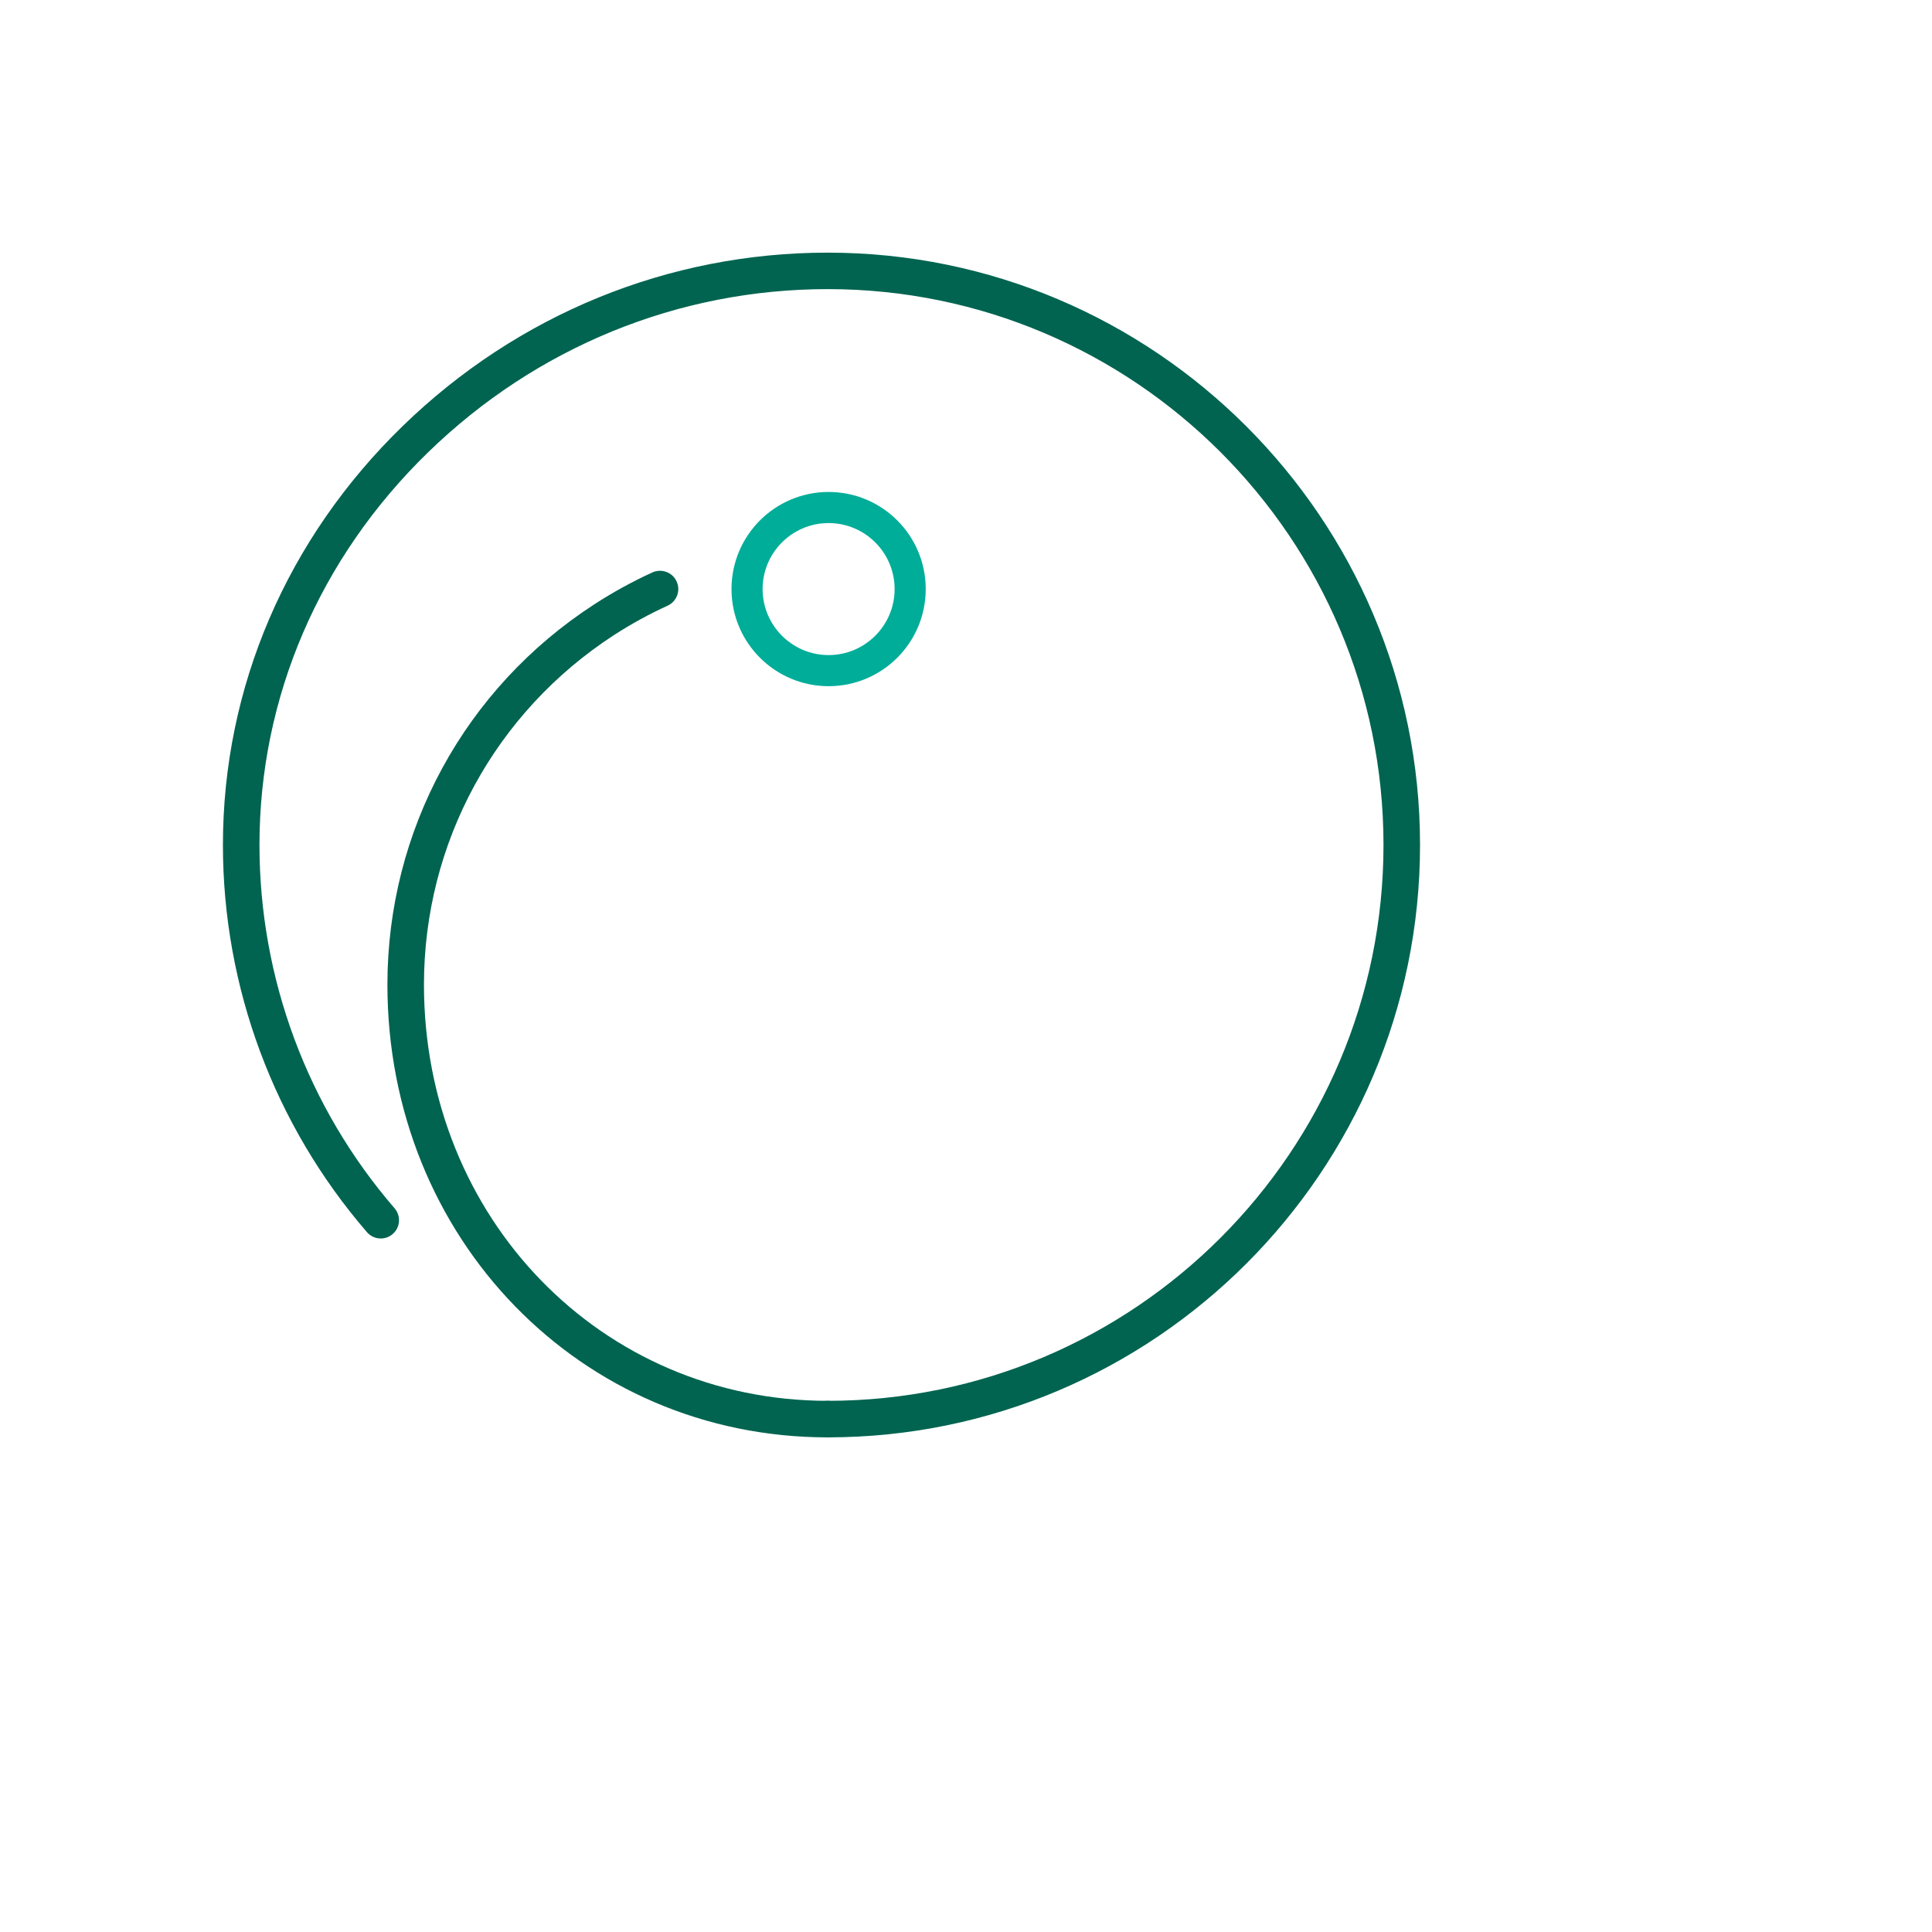 <svg width="130" height="130" viewBox="0 0 130 130" fill="none" xmlns="http://www.w3.org/2000/svg">
<path d="M55.695 96.717C39.082 96.717 26.068 83.333 26.068 66.253C26.068 55.876 31.274 46.311 39.988 40.665C41.239 39.854 42.553 39.131 43.899 38.517C44.517 38.238 45.25 38.508 45.529 39.126C45.813 39.744 45.538 40.472 44.92 40.756C43.684 41.319 42.475 41.983 41.325 42.725C33.312 47.922 28.527 56.714 28.527 66.253C28.527 81.959 40.46 94.258 55.695 94.258C56.372 94.258 56.926 94.808 56.926 95.49C56.926 96.168 56.372 96.717 55.695 96.717Z" fill="#006450"/>
<path d="M55.755 33.103C52.147 33.103 49.221 36.029 49.221 39.637C49.221 43.245 52.147 46.172 55.755 46.172C59.364 46.172 62.29 43.245 62.29 39.637C62.29 36.029 59.364 33.103 55.755 33.103ZM55.755 35.196C58.205 35.196 60.197 37.187 60.197 39.637C60.197 42.087 58.205 44.079 55.755 44.079C53.306 44.079 51.314 42.087 51.314 39.637C51.314 37.187 53.306 35.196 55.755 35.196Z" fill="#00AD99"/>
<path d="M55.694 96.717C55.017 96.717 54.467 96.168 54.467 95.49C54.467 94.808 55.017 94.258 55.694 94.258C76.314 94.258 93.092 77.481 93.092 56.856C93.092 36.232 76.314 19.454 55.694 19.454C45.643 19.454 36.1 23.351 28.815 30.426C21.493 37.537 17.459 46.924 17.459 56.856C17.459 65.836 20.687 74.518 26.548 81.299C26.993 81.817 26.938 82.591 26.425 83.035C25.912 83.479 25.134 83.424 24.689 82.907C18.444 75.676 15 66.427 15 56.856C15 46.251 19.3 36.237 27.107 28.658C34.85 21.14 45.002 17 55.694 17C77.669 17 95.551 34.877 95.551 56.856C95.551 78.836 77.669 96.717 55.694 96.717Z" fill="#006450"/>
</svg>
